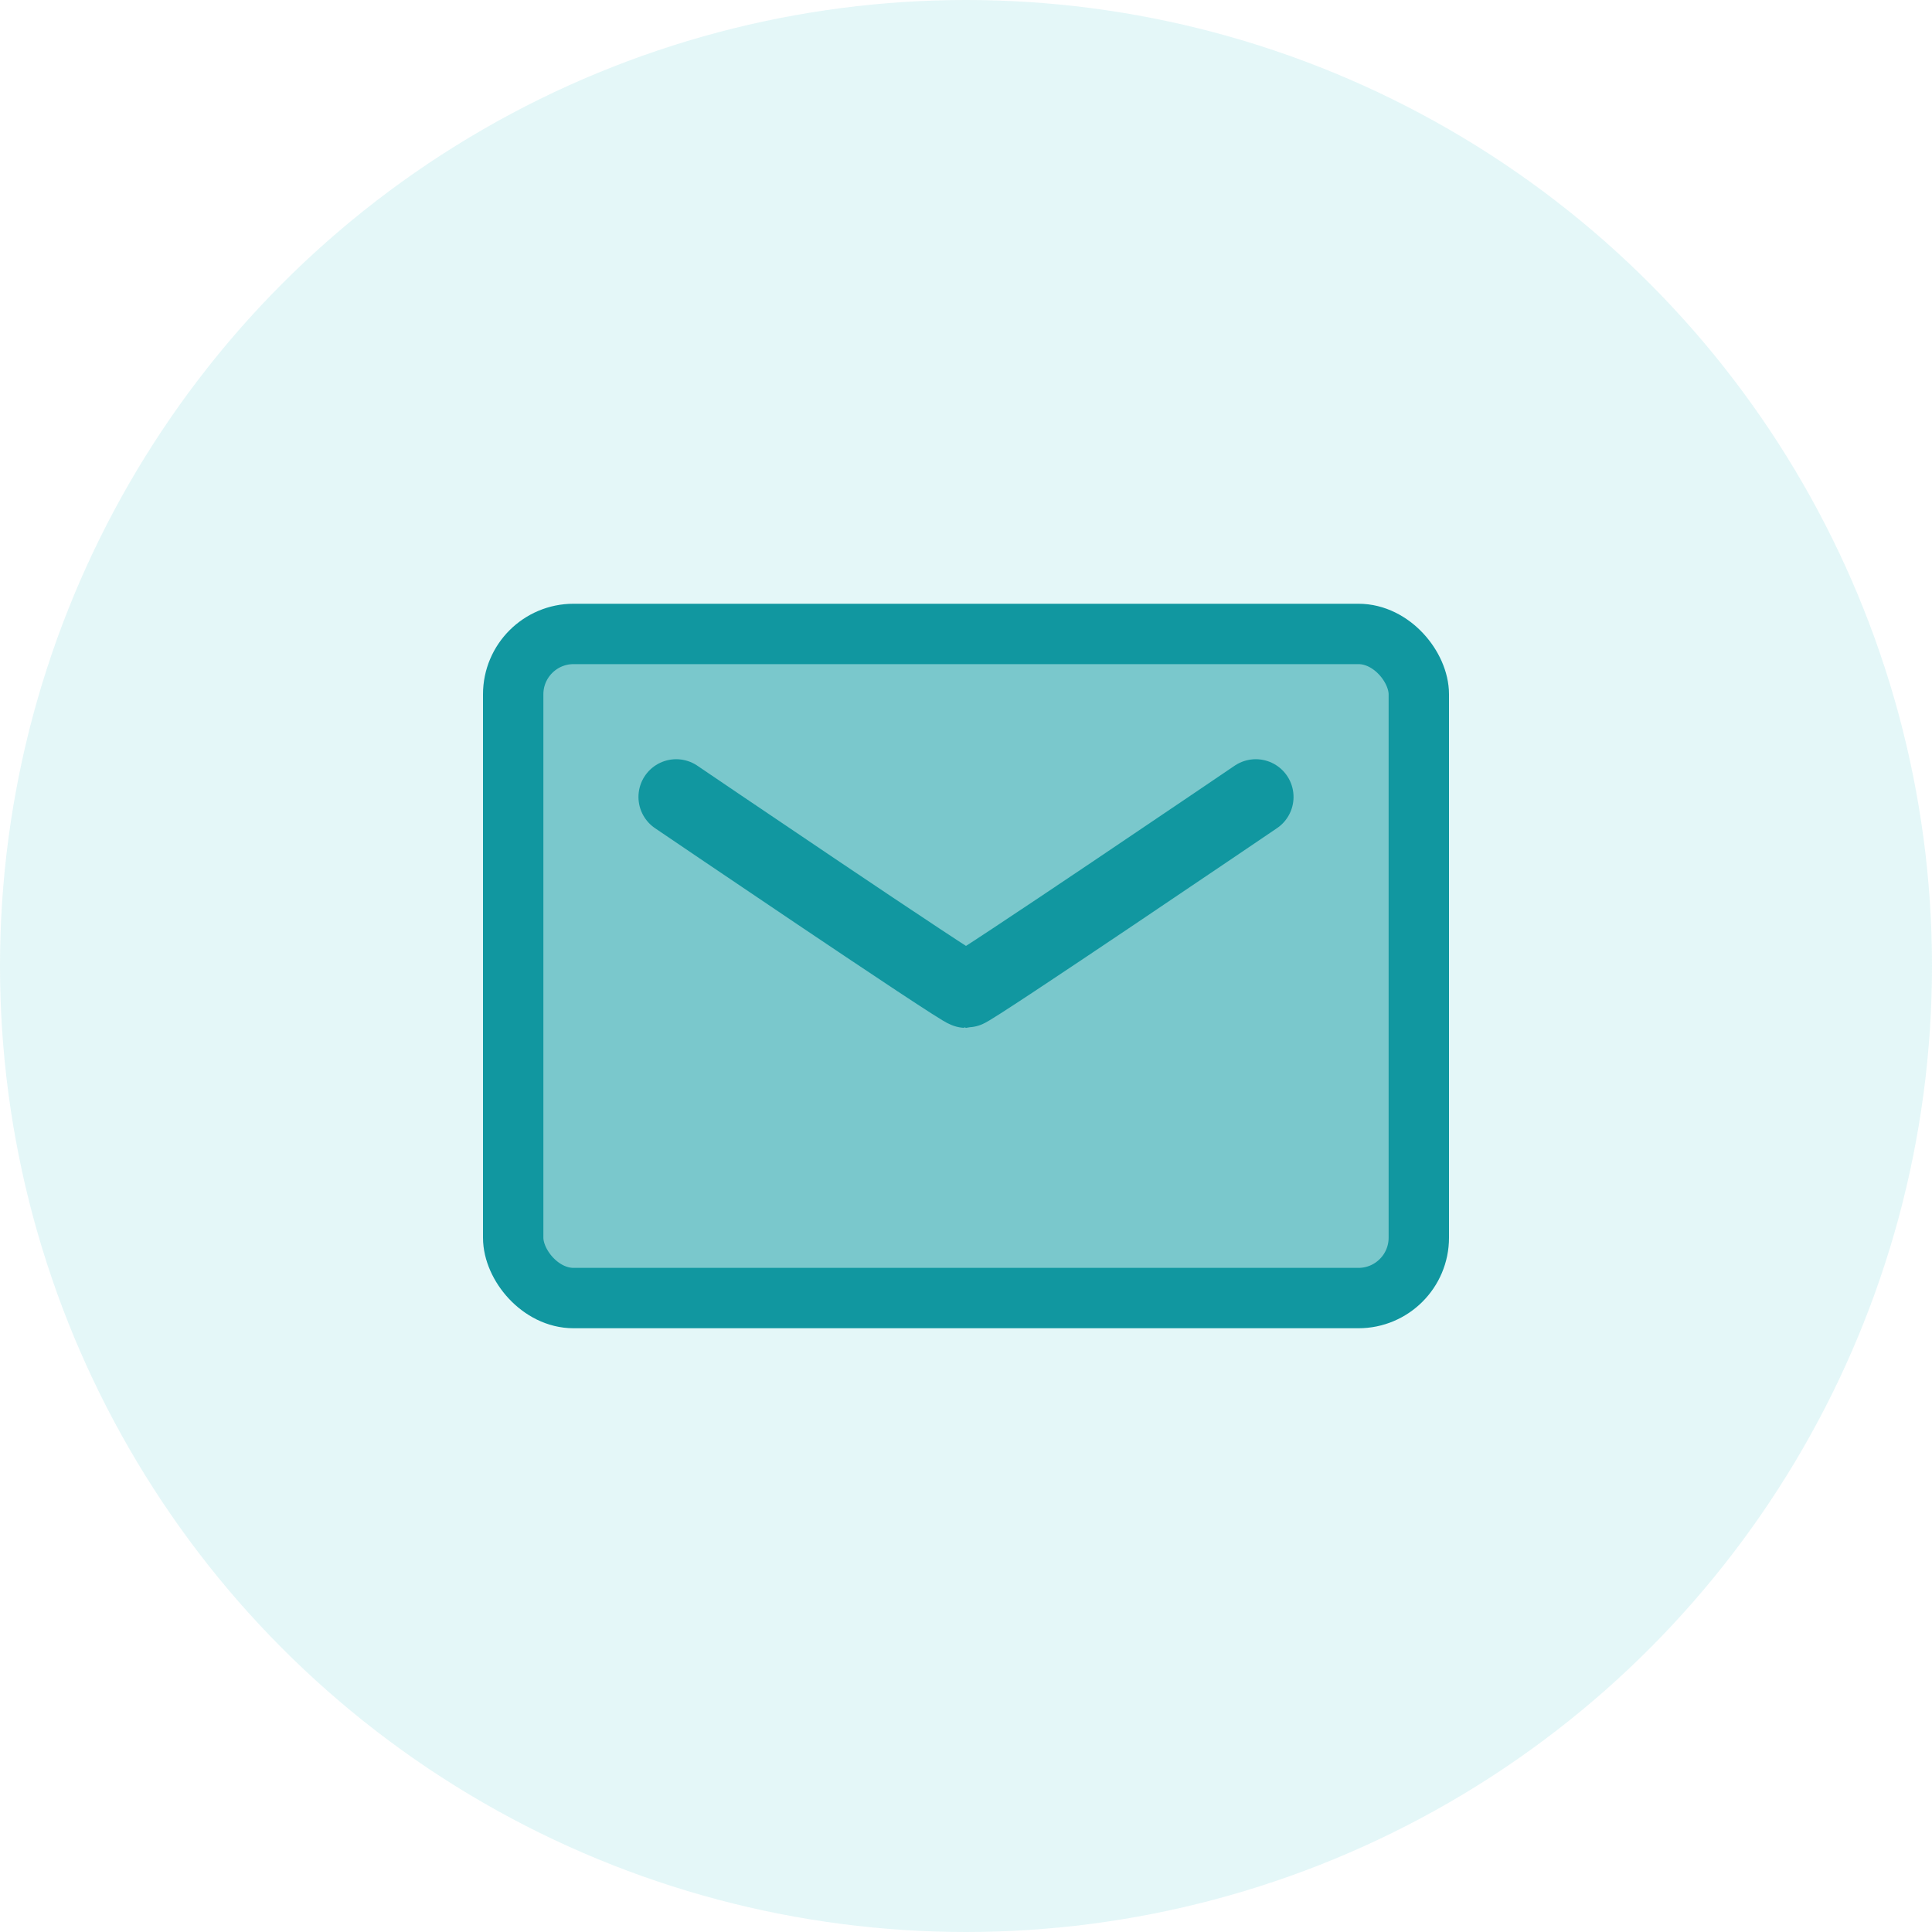 <?xml version="1.0" encoding="UTF-8"?>
<svg xmlns="http://www.w3.org/2000/svg" width="64" height="64" viewBox="0 0 64 64" fill="none">
  <g id="icon">
    <circle id="bg" cx="32" cy="32" r="32" fill="#32C2CC" fill-opacity="0.13"></circle>
    <g id="Group 37">
      <rect id="Rectangle 42" x="17" y="21" width="30" height="22" rx="2" fill="#7AC8CC" stroke="#1197A0" stroke-width="2"></rect>
      <path id="Vector 1" d="M41.6 26.4C41.6 26.4 32.169 32.8 32 32.8C31.831 32.8 22.4 26.4 22.4 26.4" stroke="#1197A0" stroke-width="2.5" stroke-linecap="round"></path>
    </g>
  </g>
</svg>

